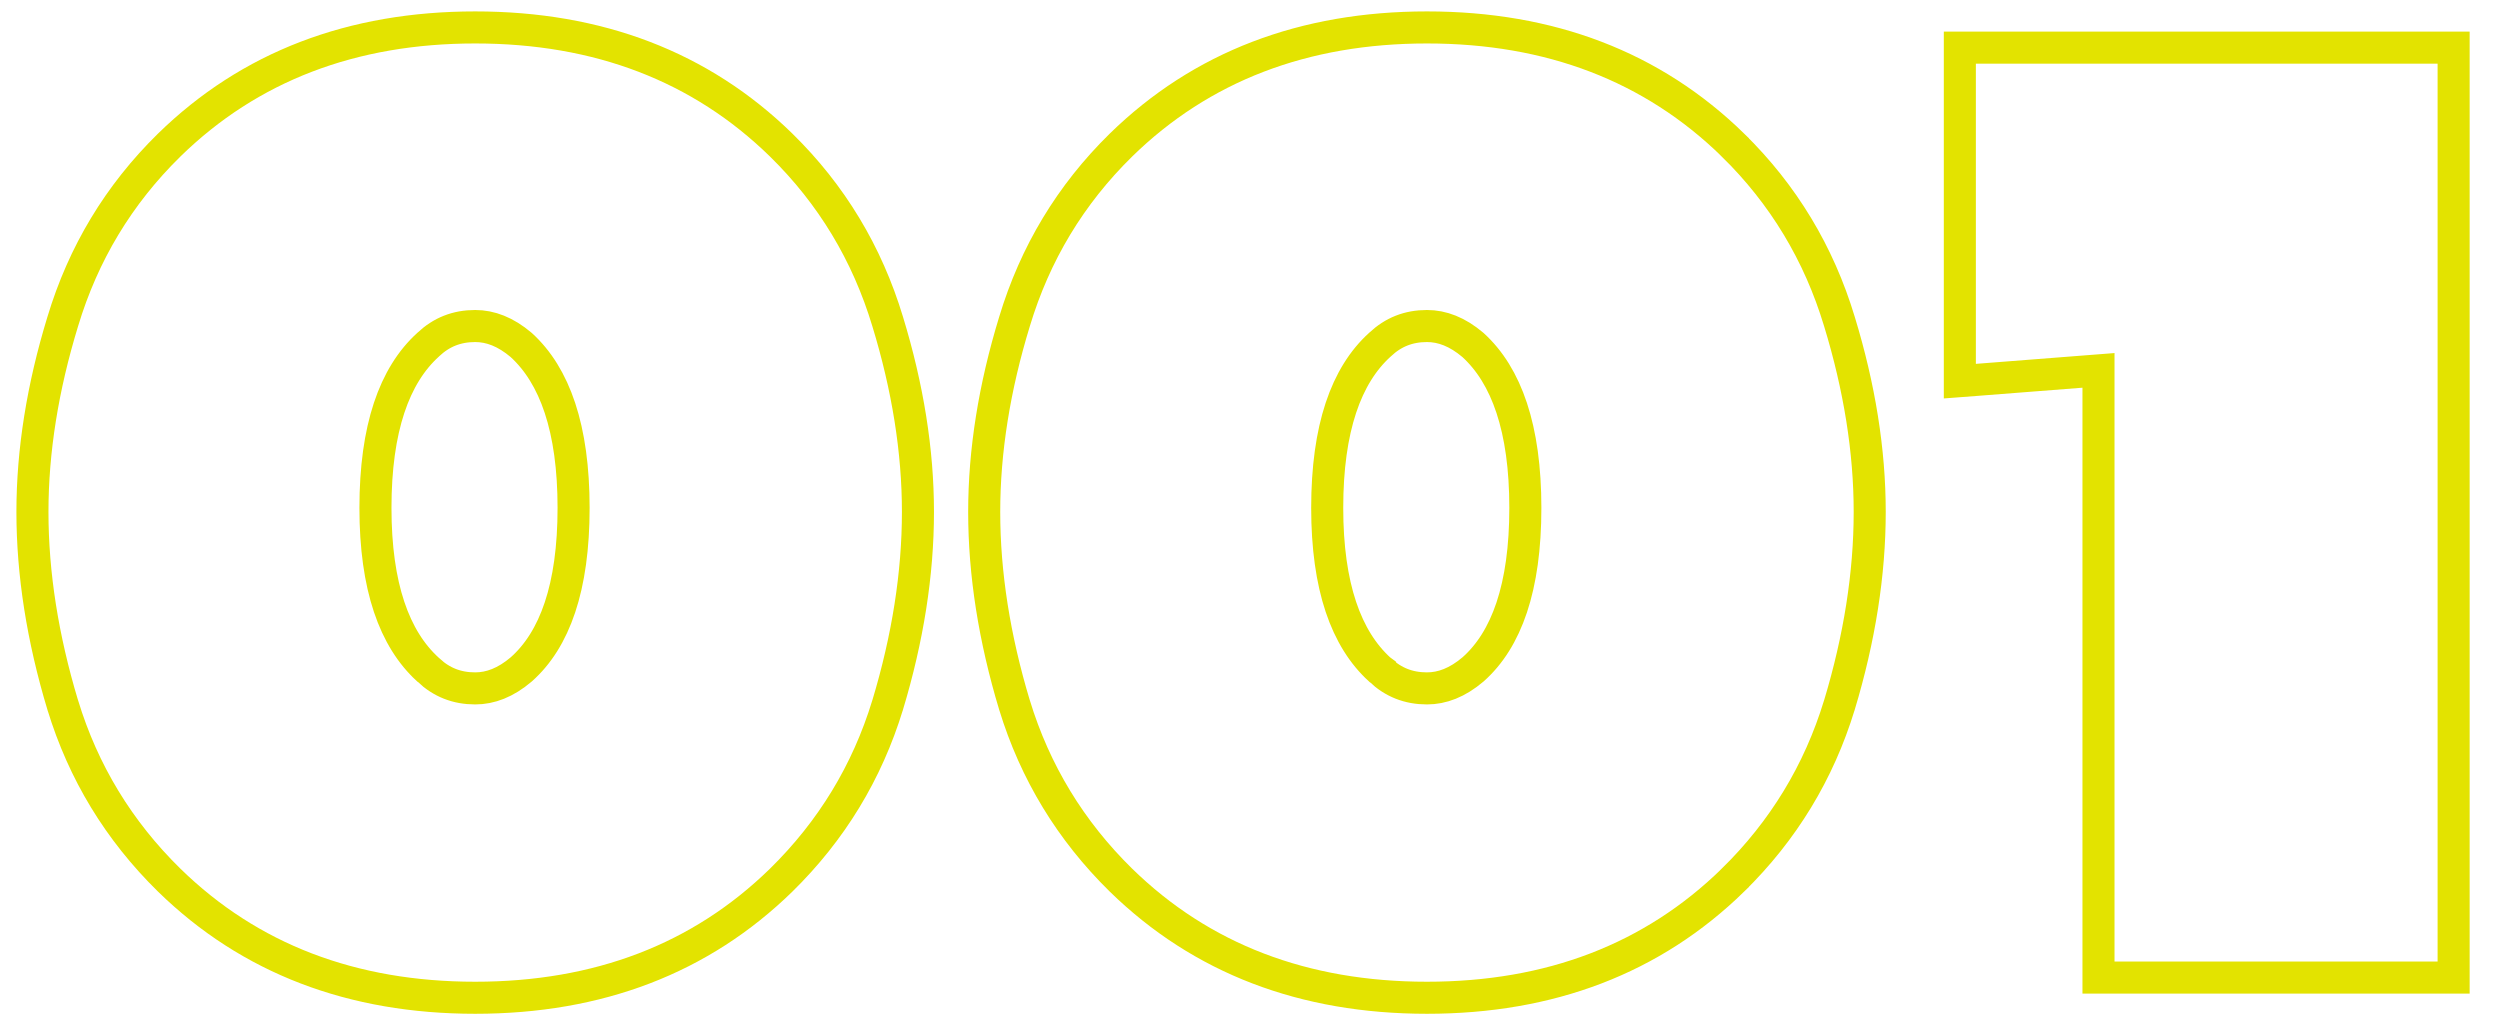 <?xml version="1.0" encoding="UTF-8"?> <svg xmlns="http://www.w3.org/2000/svg" width="78" height="32" viewBox="0 0 78 32" fill="none"><path d="M27.694 21.998L27.695 21.996C28.323 19.912 28.64 17.903 28.64 15.972C28.64 14.068 28.323 12.087 27.695 10.031C27.054 7.907 25.947 6.07 24.374 4.527L24.373 4.526C21.862 2.073 18.665 0.856 14.826 0.856C10.987 0.856 7.79 2.073 5.279 4.526L5.278 4.527C3.705 6.07 2.598 7.907 1.958 10.031C1.329 12.087 1.012 14.068 1.012 15.972C1.012 17.903 1.329 19.912 1.957 21.996L1.958 21.998C2.598 24.094 3.706 25.917 5.278 27.459L5.279 27.46C7.79 29.913 10.987 31.13 14.826 31.13C18.665 31.13 21.862 29.913 24.373 27.46L24.374 27.459C25.945 25.917 27.054 24.094 27.694 21.998ZM13.356 10.756L13.356 10.756L13.363 10.749C13.774 10.362 14.252 10.172 14.826 10.172C15.299 10.172 15.774 10.351 16.26 10.762C17.309 11.717 17.896 13.365 17.896 15.846C17.896 18.331 17.307 19.96 16.262 20.886C15.776 21.299 15.3 21.478 14.826 21.478C14.252 21.478 13.774 21.288 13.363 20.901L13.363 20.9L13.356 20.894C12.302 19.938 11.714 18.302 11.714 15.846C11.714 13.36 12.303 11.711 13.356 10.756ZM57.389 21.998L57.39 21.996C58.018 19.912 58.335 17.903 58.335 15.972C58.335 14.068 58.018 12.087 57.39 10.031C56.75 7.907 55.642 6.07 54.069 4.527L54.069 4.526C51.557 2.073 48.361 0.856 44.521 0.856C40.682 0.856 37.486 2.073 34.974 4.526L34.973 4.527C33.401 6.07 32.293 7.907 31.653 10.031C31.024 12.087 30.707 14.068 30.707 15.972C30.707 17.903 31.024 19.912 31.652 21.996L31.653 21.998C32.294 24.094 33.402 25.917 34.973 27.459L34.974 27.46C37.486 29.913 40.682 31.13 44.521 31.13C48.361 31.13 51.557 29.913 54.069 27.46L54.069 27.459C55.641 25.917 56.749 24.094 57.389 21.998ZM43.051 10.756L43.051 10.756L43.059 10.749C43.469 10.362 43.948 10.172 44.521 10.172C44.995 10.172 45.47 10.351 45.955 10.762C47.004 11.717 47.591 13.365 47.591 15.846C47.591 18.331 47.003 19.96 45.958 20.886C45.471 21.299 44.995 21.478 44.521 21.478C43.948 21.478 43.469 21.288 43.059 20.901L43.059 20.9L43.051 20.894C41.998 19.938 41.409 18.302 41.409 15.846C41.409 13.36 41.998 11.711 43.051 10.756ZM76.053 30.5H76.553V30V1.986V1.486H76.053H61.647H61.147V1.986V11.352V11.892L61.685 11.851L65.473 11.556V30V30.5H65.973H76.053Z" stroke="#E3E300"></path></svg> 